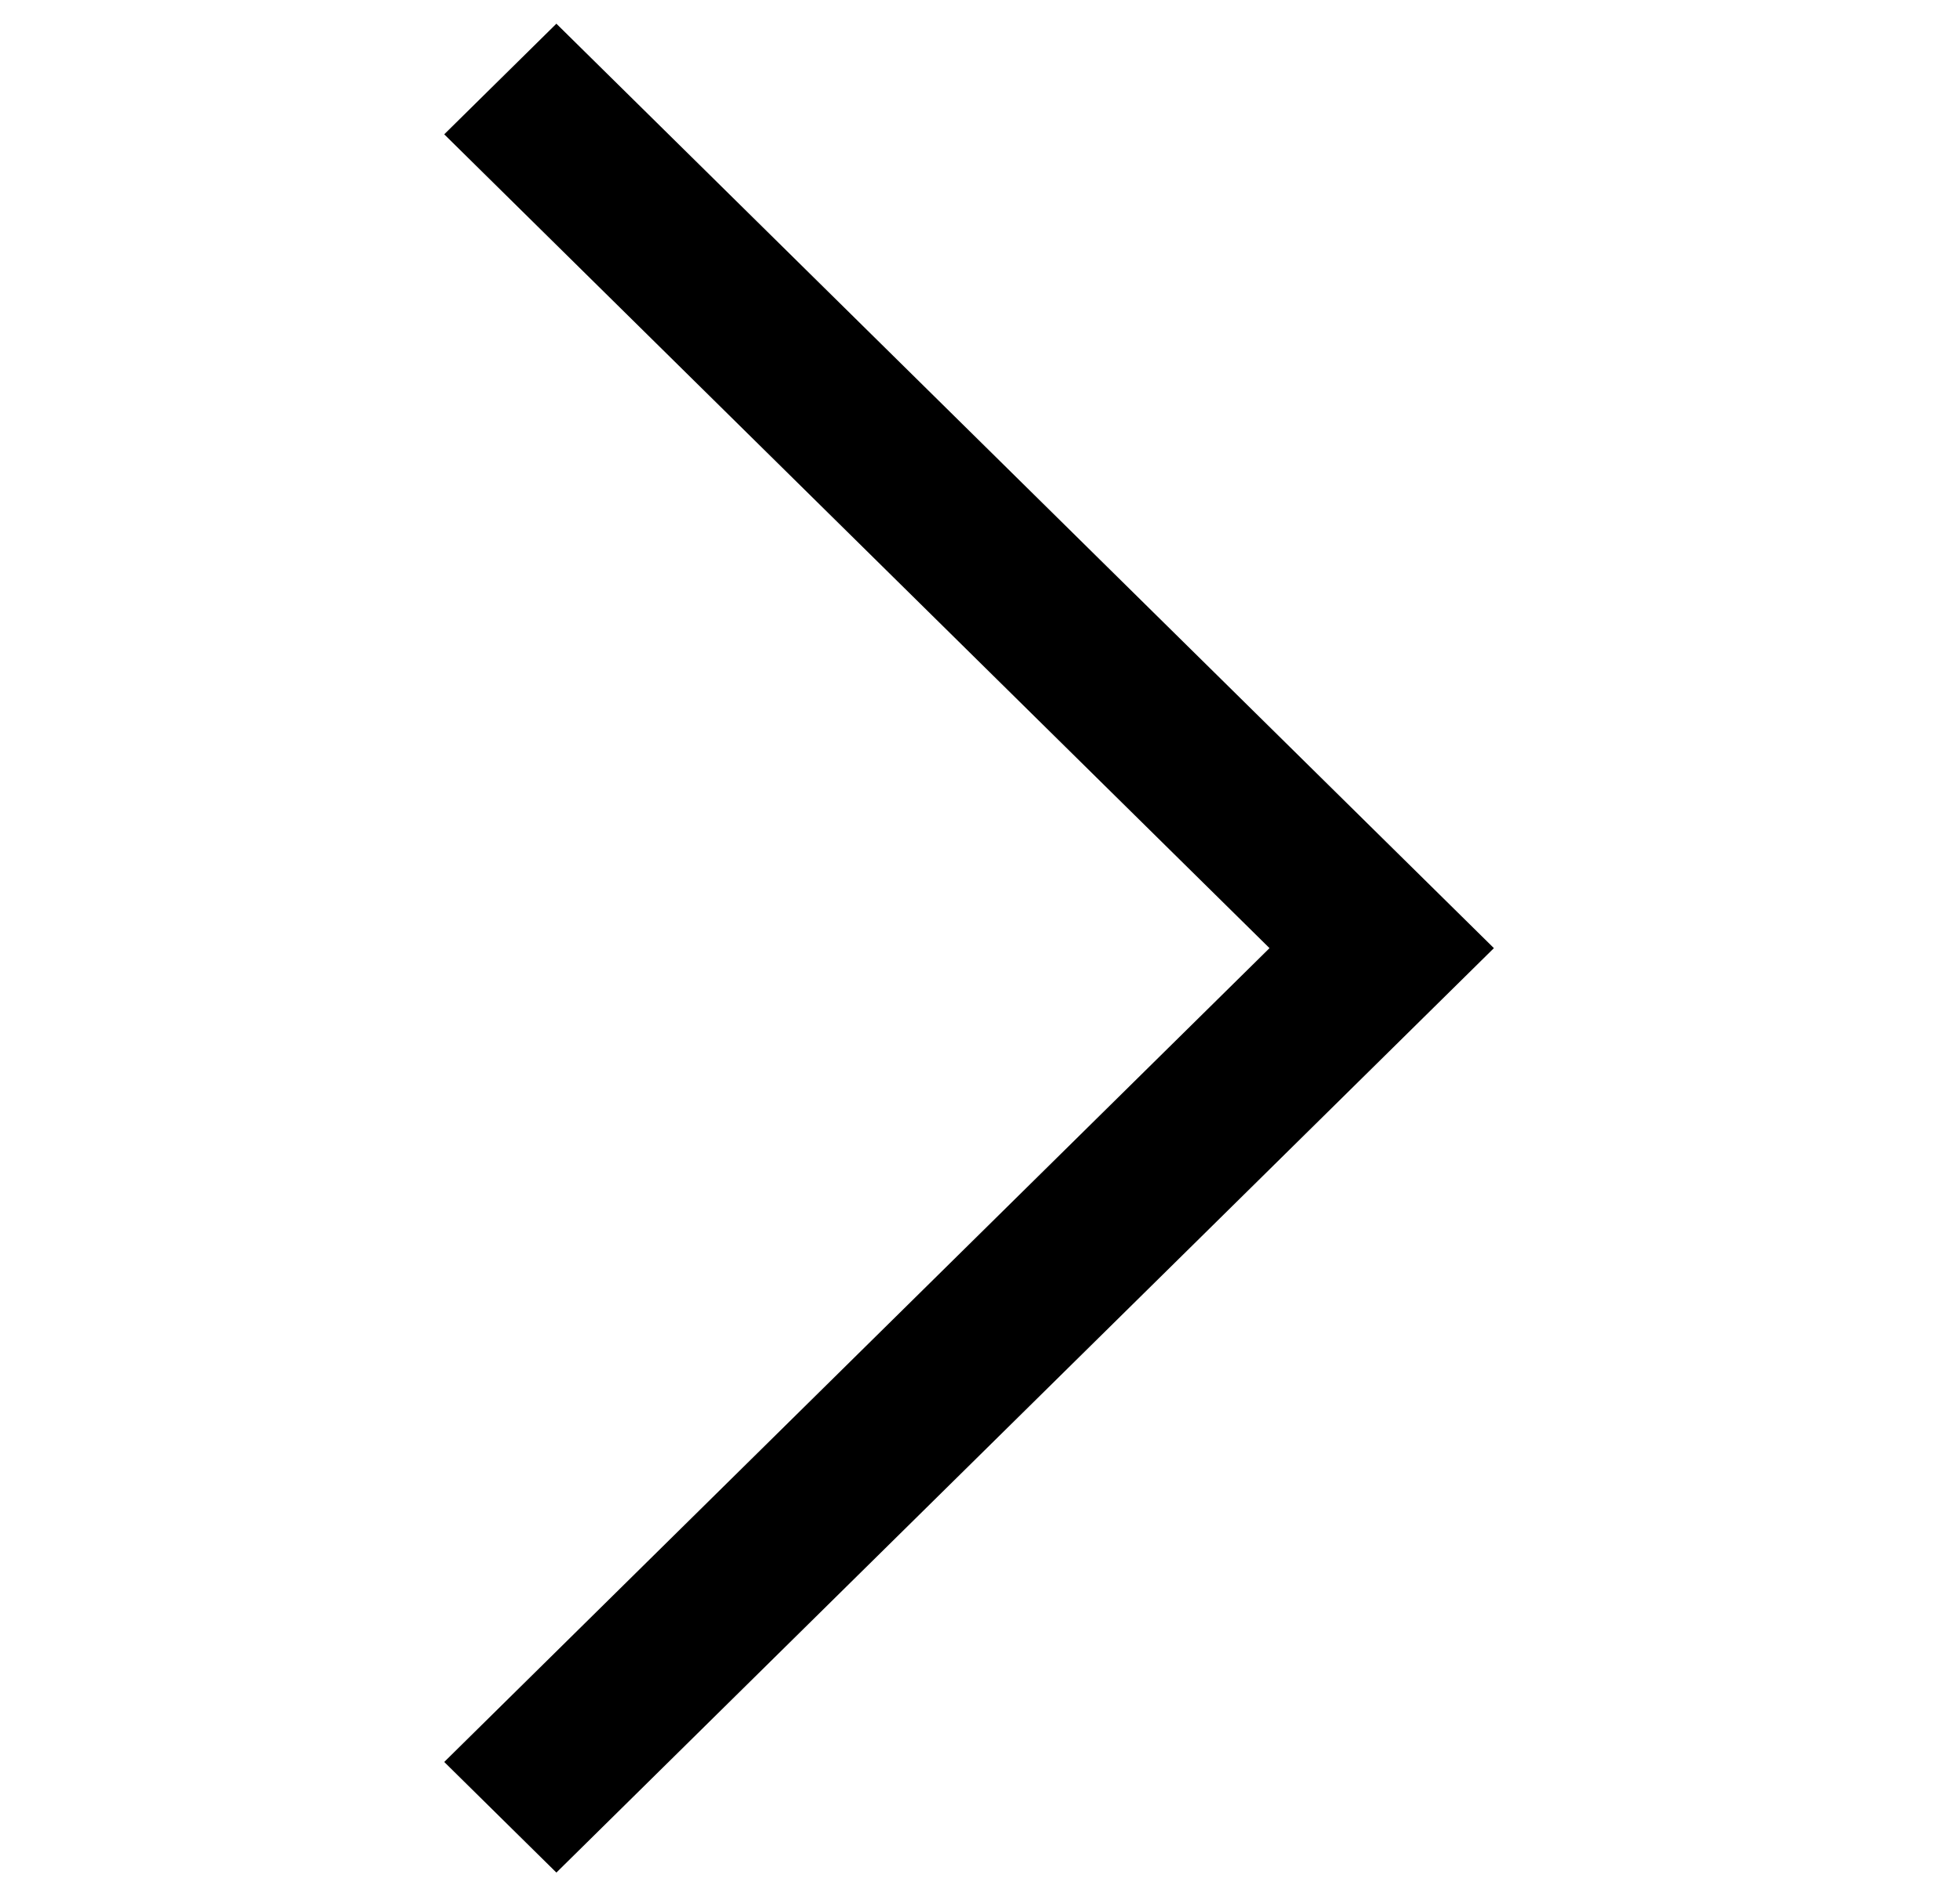 <svg width="31" height="30" viewBox="0 0 31 30" fill="none" xmlns="http://www.w3.org/2000/svg">
<path d="M8.8 29.625L7.026 27.875L20.079 15L7.026 2.125L8.8 0.375L23.628 15L8.8 29.625Z" fill="black"/>
</svg>
